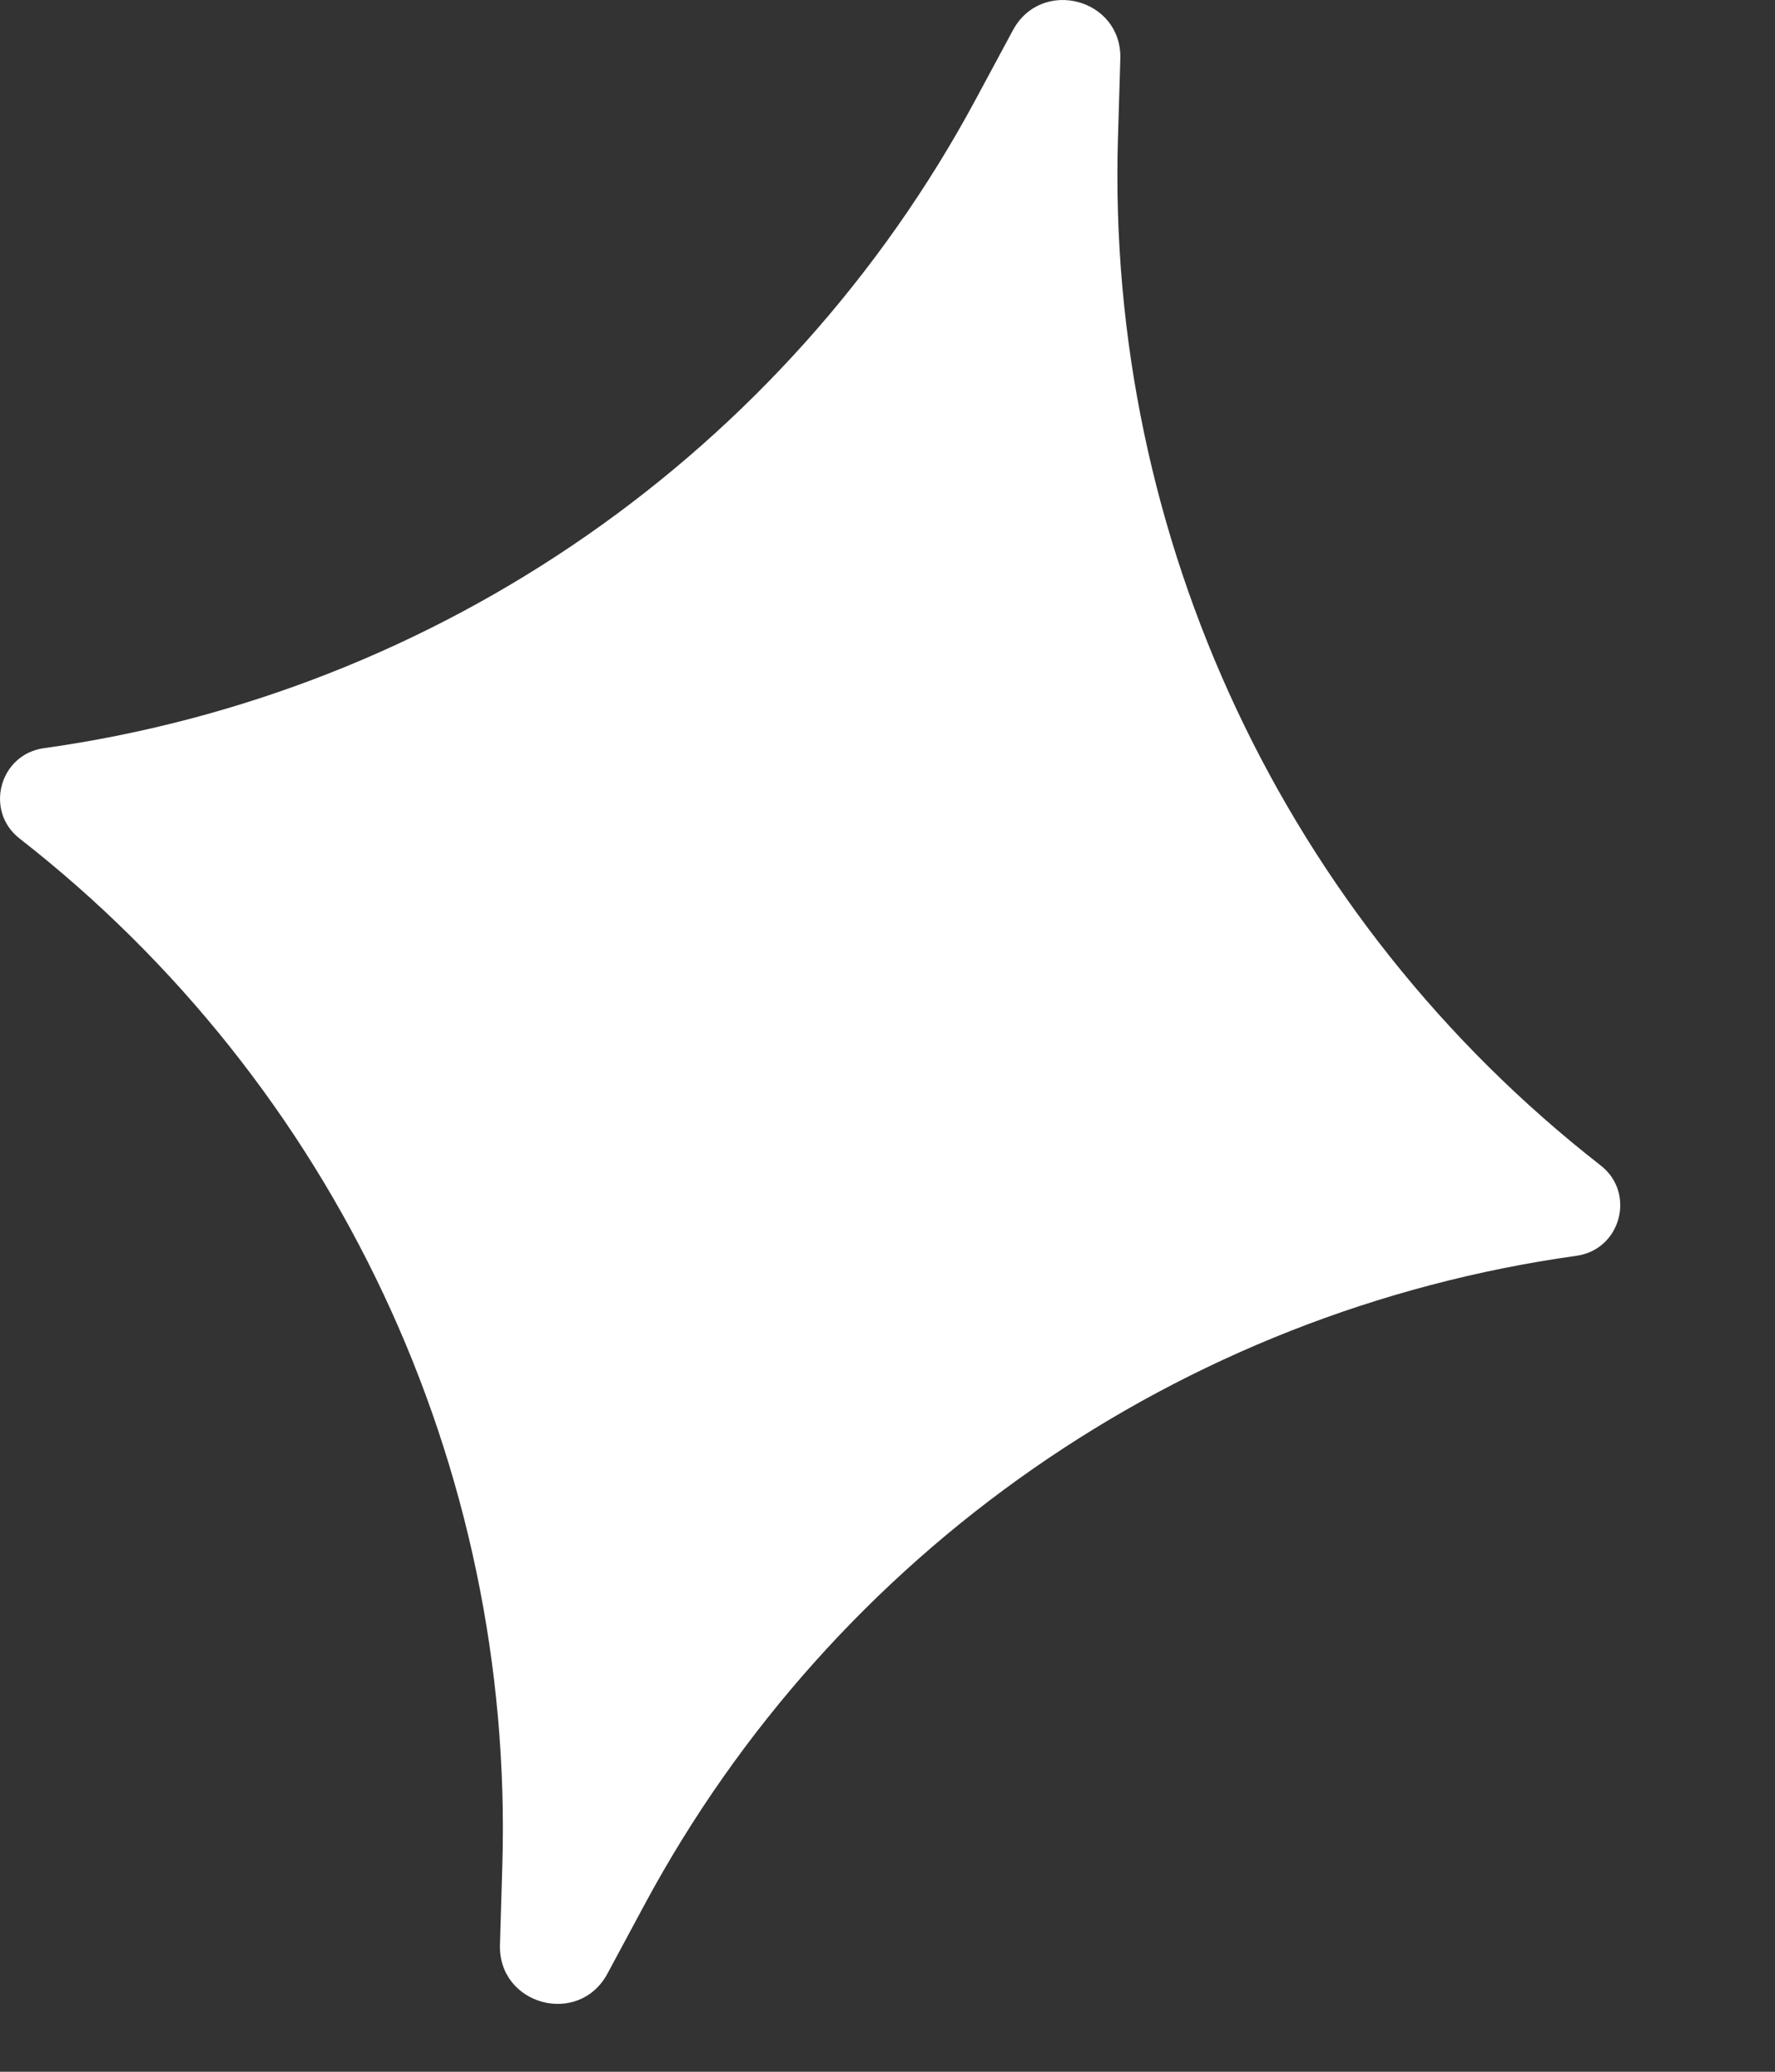 <?xml version="1.0" encoding="UTF-8"?> <svg xmlns="http://www.w3.org/2000/svg" width="6" height="7" viewBox="0 0 6 7" fill="none"><rect x="0" y="0" width="6" height="7" fill="#333333" stroke="none"/><path d="M2.053 6.669C1.956 6.848 1.685 6.775 1.69 6.572L1.698 6.303C1.738 4.953 1.132 3.664 0.066 2.833C-0.053 2.74 -0.002 2.549 0.148 2.528C1.486 2.341 2.656 1.528 3.297 0.338L3.424 0.102C3.521 -0.077 3.793 -0.005 3.787 0.199L3.779 0.467C3.739 1.818 4.345 3.107 5.411 3.938C5.53 4.031 5.479 4.222 5.329 4.243C3.991 4.43 2.821 5.243 2.18 6.433L2.053 6.669Z" fill="white"></path></svg> 